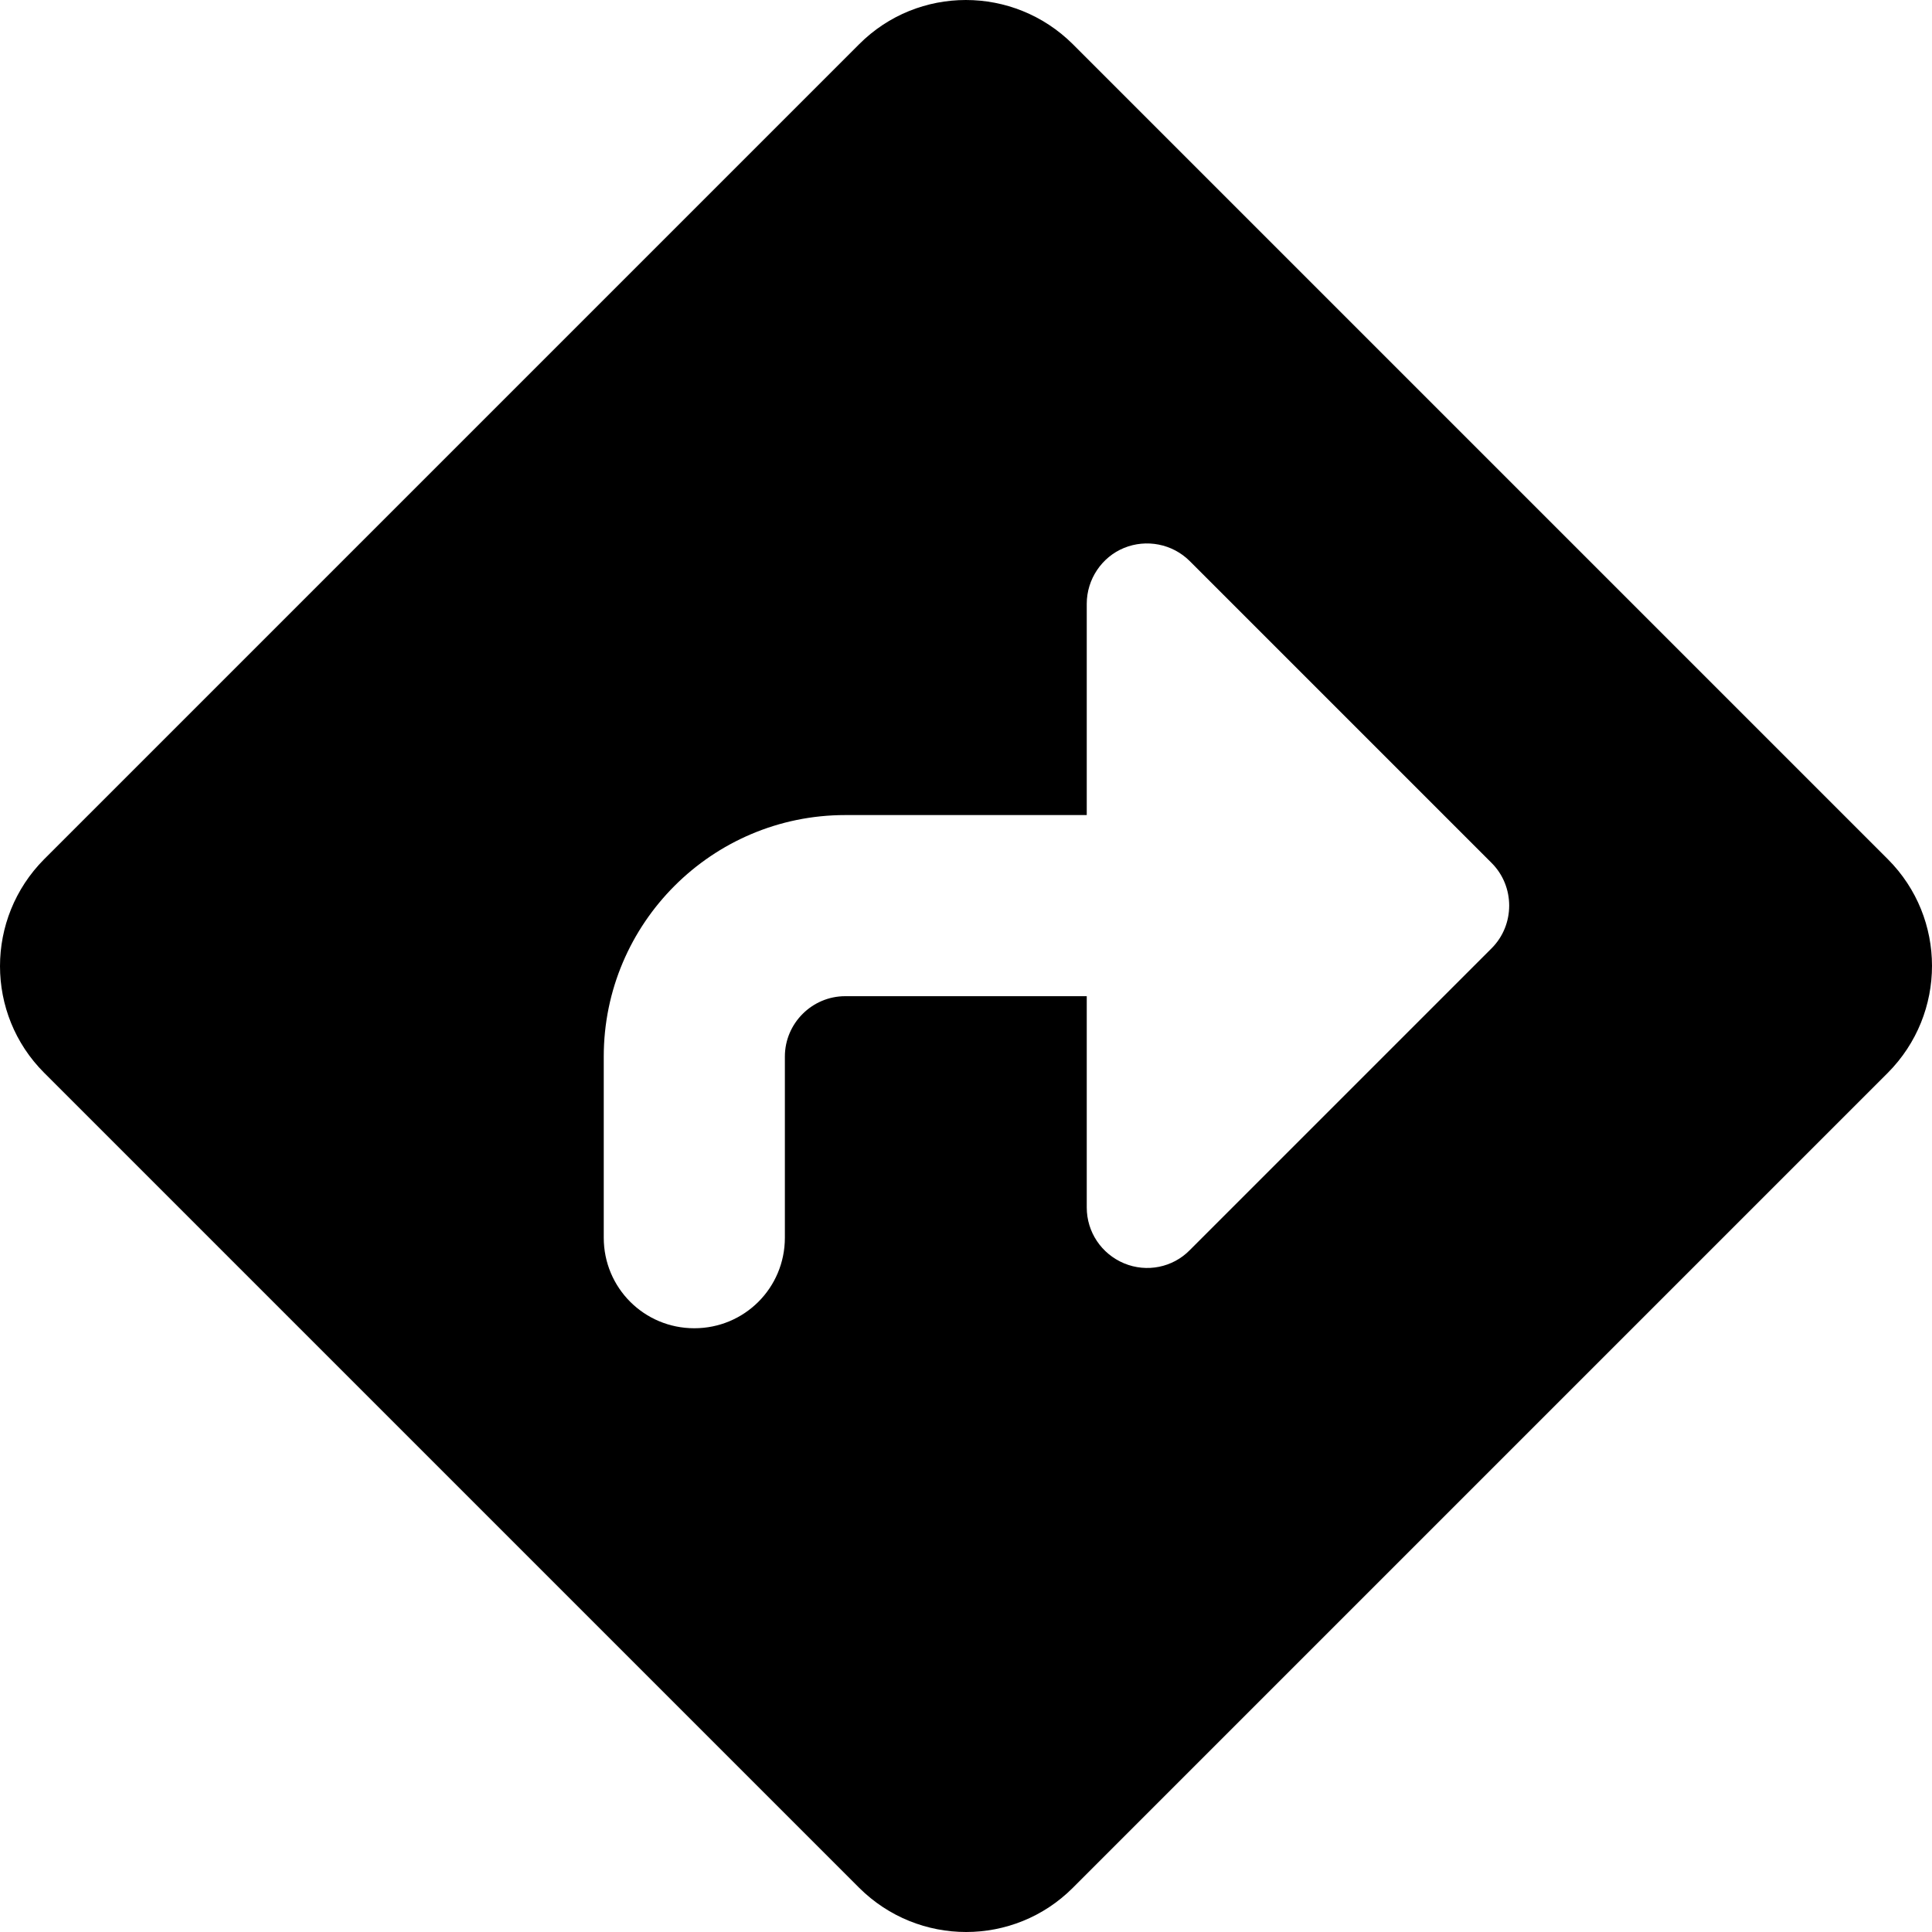 <svg xmlns="http://www.w3.org/2000/svg" viewBox="0 0 512 512"><!--!Font Awesome Free 6.5.2 by @fontawesome - https://fontawesome.com License - https://fontawesome.com/license/free Copyright 2024 Fonticons, Inc.--><path d="M227.7 11.7c15.6-15.6 40.9-15.6 56.6 0l216 216c15.6 15.6 15.6 40.9 0 56.6l-216 216c-15.6 15.6-40.9 15.6-56.6 0l-216-216c-15.6-15.6-15.6-40.9 0-56.6l216-216zm87.6 137c-4.6-4.6-11.5-5.9-17.4-3.5s-9.9 8.3-9.9 14.8v56H224c-35.3 0-64 28.7-64 64v48c0 13.3 10.7 24 24 24s24-10.7 24-24V280c0-8.8 7.2-16 16-16h64v56c0 6.5 3.9 12.3 9.9 14.8s12.9 1.1 17.4-3.5l80-80c6.2-6.2 6.2-16.4 0-22.6l-80-80z"/></svg>